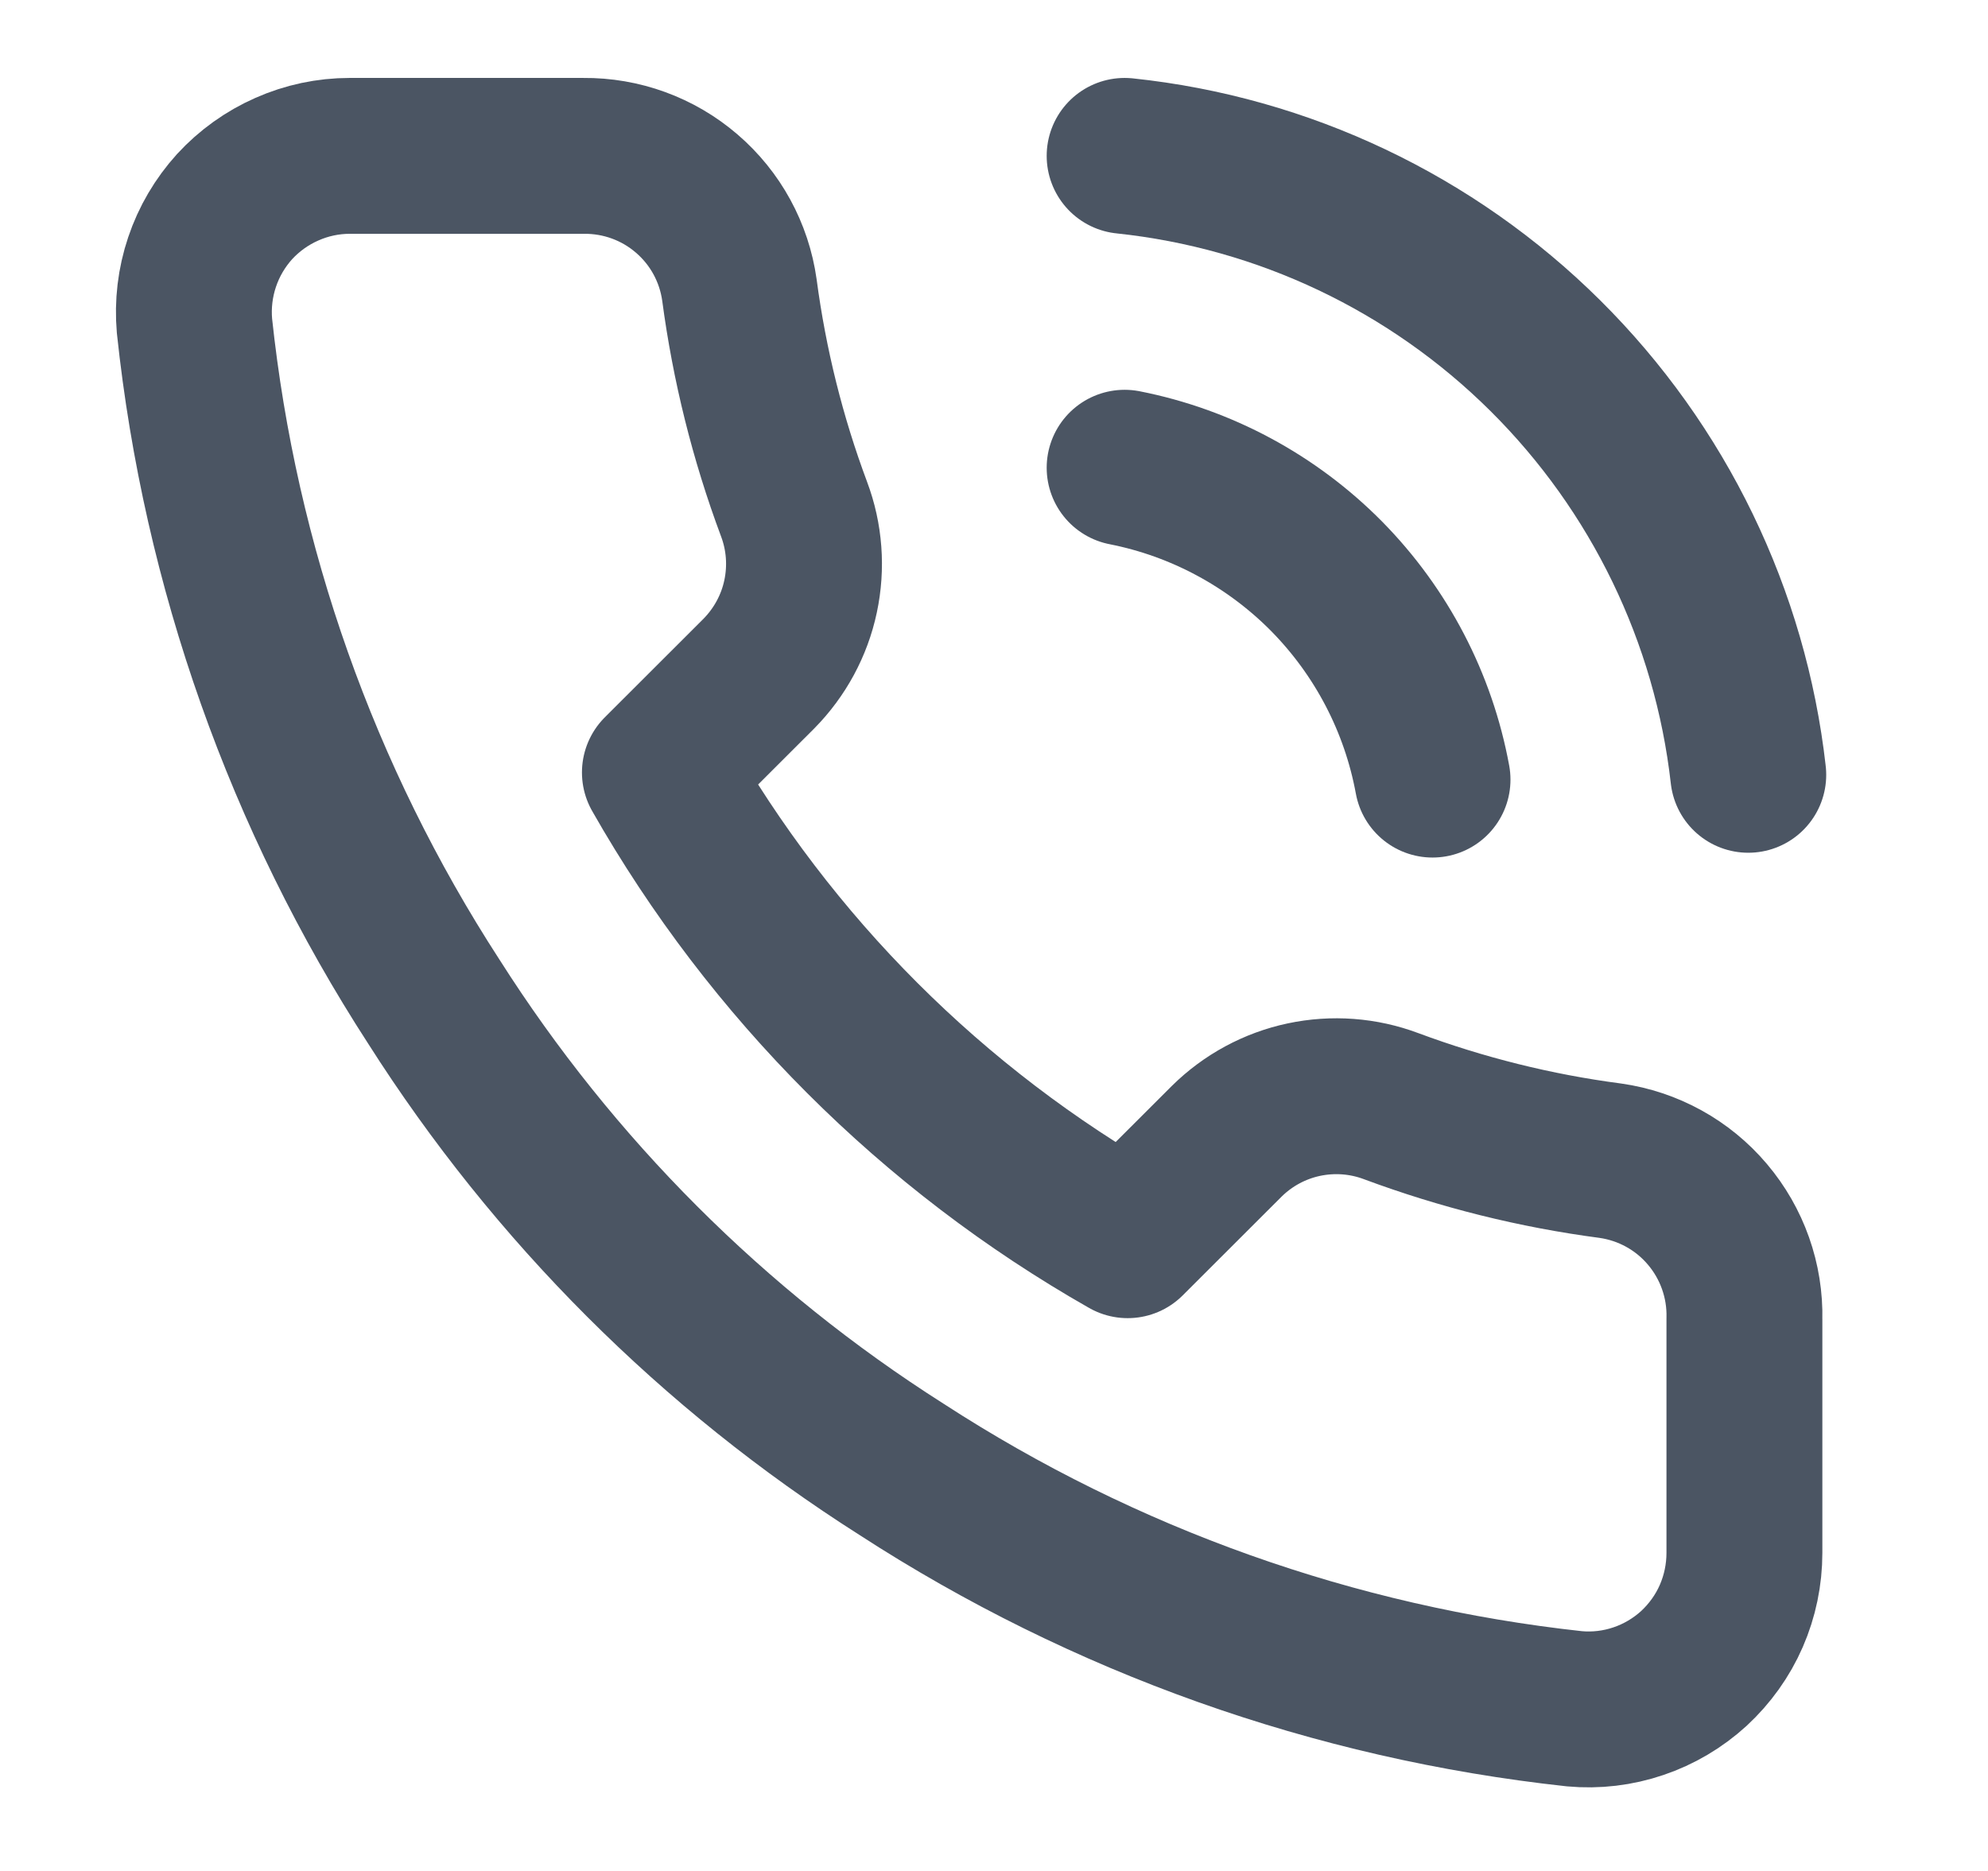 <svg width="17" height="16" viewBox="0 0 17 16" fill="none" xmlns="http://www.w3.org/2000/svg">
<path d="M14.917 11.28V13.28C14.917 13.465 14.879 13.649 14.805 13.819C14.731 13.989 14.621 14.142 14.485 14.268C14.348 14.393 14.186 14.489 14.011 14.548C13.835 14.608 13.648 14.63 13.463 14.613C11.412 14.39 9.441 13.689 7.71 12.566C6.099 11.543 4.734 10.177 3.71 8.566C2.583 6.827 1.882 4.847 1.663 2.786C1.647 2.602 1.669 2.416 1.728 2.241C1.787 2.065 1.882 1.904 2.006 1.767C2.131 1.631 2.283 1.522 2.453 1.447C2.622 1.372 2.805 1.333 2.99 1.333H4.99C5.314 1.33 5.627 1.444 5.872 1.655C6.118 1.866 6.278 2.159 6.323 2.48C6.408 3.12 6.564 3.748 6.79 4.353C6.88 4.592 6.899 4.851 6.846 5.1C6.793 5.35 6.669 5.578 6.49 5.76L5.643 6.606C6.592 8.275 7.974 9.657 9.643 10.606L10.49 9.76C10.671 9.581 10.9 9.457 11.149 9.404C11.399 9.351 11.658 9.37 11.897 9.46C12.502 9.685 13.13 9.842 13.77 9.926C14.094 9.972 14.39 10.135 14.601 10.385C14.812 10.634 14.925 10.953 14.917 11.28Z" stroke="#4B5563" stroke-width="1.333" stroke-linecap="round" stroke-linejoin="round"/>
<path d="M9.617 1.333C10.976 1.476 12.245 2.079 13.214 3.041C14.184 4.004 14.797 5.269 14.95 6.626" stroke="#4B5563" stroke-width="1.333" stroke-linecap="round" stroke-linejoin="round"/>
<path d="M9.617 4C10.272 4.129 10.874 4.453 11.344 4.928C11.813 5.404 12.129 6.009 12.25 6.667" stroke="#4B5563" stroke-width="1.333" stroke-linecap="round" stroke-linejoin="round"/>
</svg>

